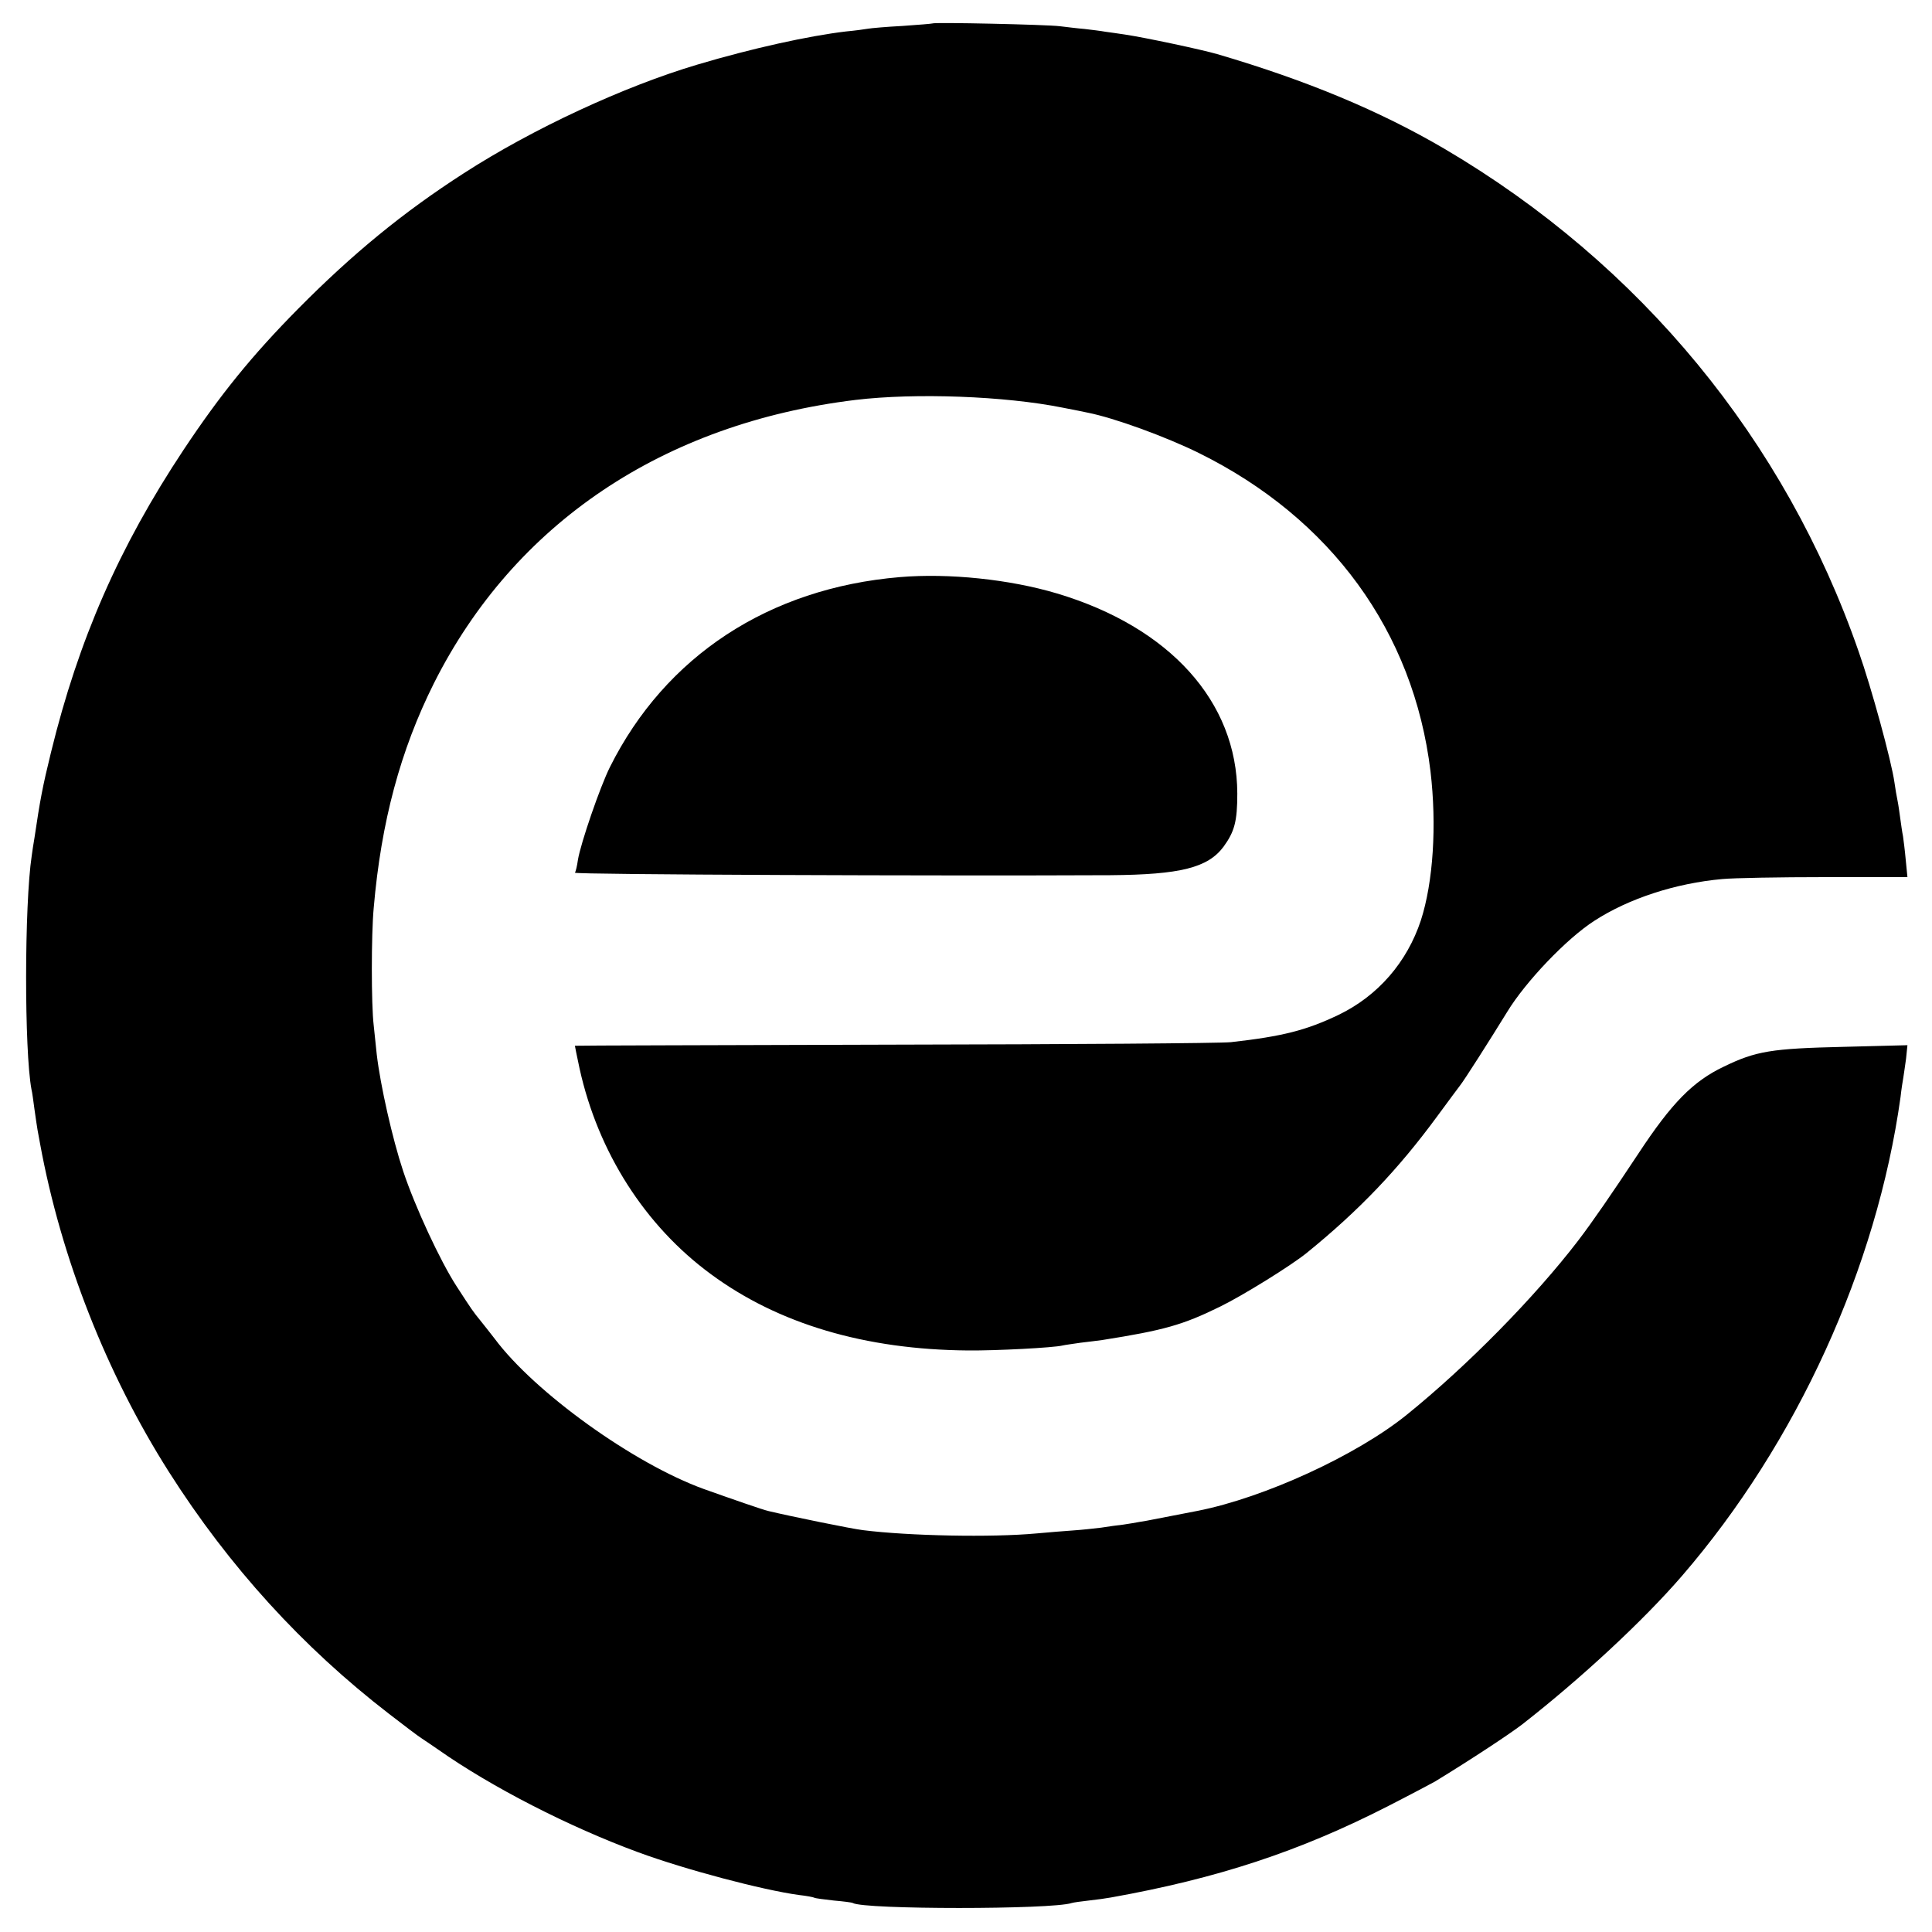 <?xml version="1.0" standalone="no"?>
<!DOCTYPE svg PUBLIC "-//W3C//DTD SVG 20010904//EN"
 "http://www.w3.org/TR/2001/REC-SVG-20010904/DTD/svg10.dtd">
<svg version="1.0" xmlns="http://www.w3.org/2000/svg"
 width="700pt" height="700pt" viewBox="0 0 700 700"
 preserveAspectRatio="xMidYMid meet">
<g transform="translate(0,700) scale(0.1,-0.1)"
fill="#000000" stroke="none">
<path d="M3378 6915 c-2 -1 -50 -5 -108 -9 -58 -3 -114 -8 -125 -10 -11 -2
-47 -7 -80 -10 -135 -16 -340 -61 -538 -120 -266 -79 -598 -233 -847 -394
-219 -141 -402 -291 -600 -491 -168 -170 -282 -311 -415 -511 -234 -353 -380
-687 -480 -1095 -31 -126 -40 -175 -60 -310 -4 -22 -8 -51 -10 -65 -27 -179
-27 -708 -1 -847 3 -11 7 -44 11 -73 4 -29 9 -62 11 -74 2 -12 6 -33 9 -49 76
-415 241 -834 467 -1190 218 -343 484 -635 798 -877 53 -41 107 -82 120 -90
12 -8 39 -26 59 -40 192 -135 473 -279 723 -371 171 -63 451 -137 583 -155 28
-3 53 -8 56 -10 3 -2 35 -6 70 -10 35 -3 66 -7 69 -9 40 -24 722 -24 793 0 6
2 35 6 62 9 28 3 64 8 80 11 386 69 684 167 1006 332 84 43 159 83 168 88 131
80 269 171 316 207 214 167 439 376 579 538 416 482 706 1118 792 1735 3 28 8
59 10 70 2 11 6 42 10 69 l5 49 -233 -6 c-259 -6 -316 -15 -433 -72 -111 -53
-188 -131 -309 -315 -98 -148 -164 -244 -218 -315 -158 -206 -402 -454 -621
-631 -182 -147 -515 -300 -757 -348 -36 -7 -130 -25 -160 -31 -14 -3 -36 -7
-50 -9 -14 -3 -41 -7 -60 -10 -19 -2 -55 -7 -80 -11 -25 -3 -70 -8 -100 -10
-30 -2 -91 -7 -135 -11 -162 -15 -463 -9 -629 12 -41 5 -257 49 -341 69 -19 4
-134 44 -235 80 -254 92 -613 350 -758 545 -15 19 -38 49 -52 66 -26 32 -29
36 -86 124 -59 91 -150 287 -193 416 -39 117 -83 312 -96 424 -3 30 -8 78 -11
105 -9 75 -9 328 0 425 27 313 97 572 218 814 291 579 830 942 1528 1027 217
26 541 14 750 -28 41 -8 82 -16 90 -18 97 -19 283 -87 403 -146 480 -237 779
-648 840 -1154 23 -195 10 -401 -35 -540 -50 -151 -155 -273 -298 -342 -117
-56 -203 -78 -390 -99 -36 -4 -585 -8 -1220 -9 -635 -2 -1156 -3 -1157 -4 0 0
7 -38 17 -83 67 -303 237 -569 475 -744 245 -181 560 -274 932 -277 103 -1
311 10 343 18 8 2 38 6 65 10 28 3 64 8 80 10 221 35 290 54 426 121 82 40
256 148 313 194 191 155 332 303 473 495 40 55 78 105 83 112 14 17 107 163
171 267 67 110 216 266 316 330 125 81 295 136 463 151 41 4 209 7 373 7 l298
0 -6 61 c-3 34 -8 73 -10 87 -3 14 -7 43 -10 65 -3 22 -7 51 -10 65 -3 14 -8
43 -11 65 -11 78 -83 342 -130 475 -266 766 -791 1403 -1499 1820 -235 138
-501 249 -825 344 -55 16 -261 60 -335 71 -22 3 -53 8 -70 10 -16 3 -50 7 -75
10 -25 2 -65 7 -90 10 -48 6 -456 15 -462 10z"/>
<path d="M3260 4909 c-474 -40 -849 -286 -1050 -688 -36 -72 -106 -276 -116
-336 -3 -22 -8 -43 -11 -47 -3 -7 1330 -12 1940 -9 254 2 353 27 410 103 40
55 50 92 50 193 -1 333 -245 603 -654 725 -171 51 -392 74 -569 59z"/>
</g>
</svg>
